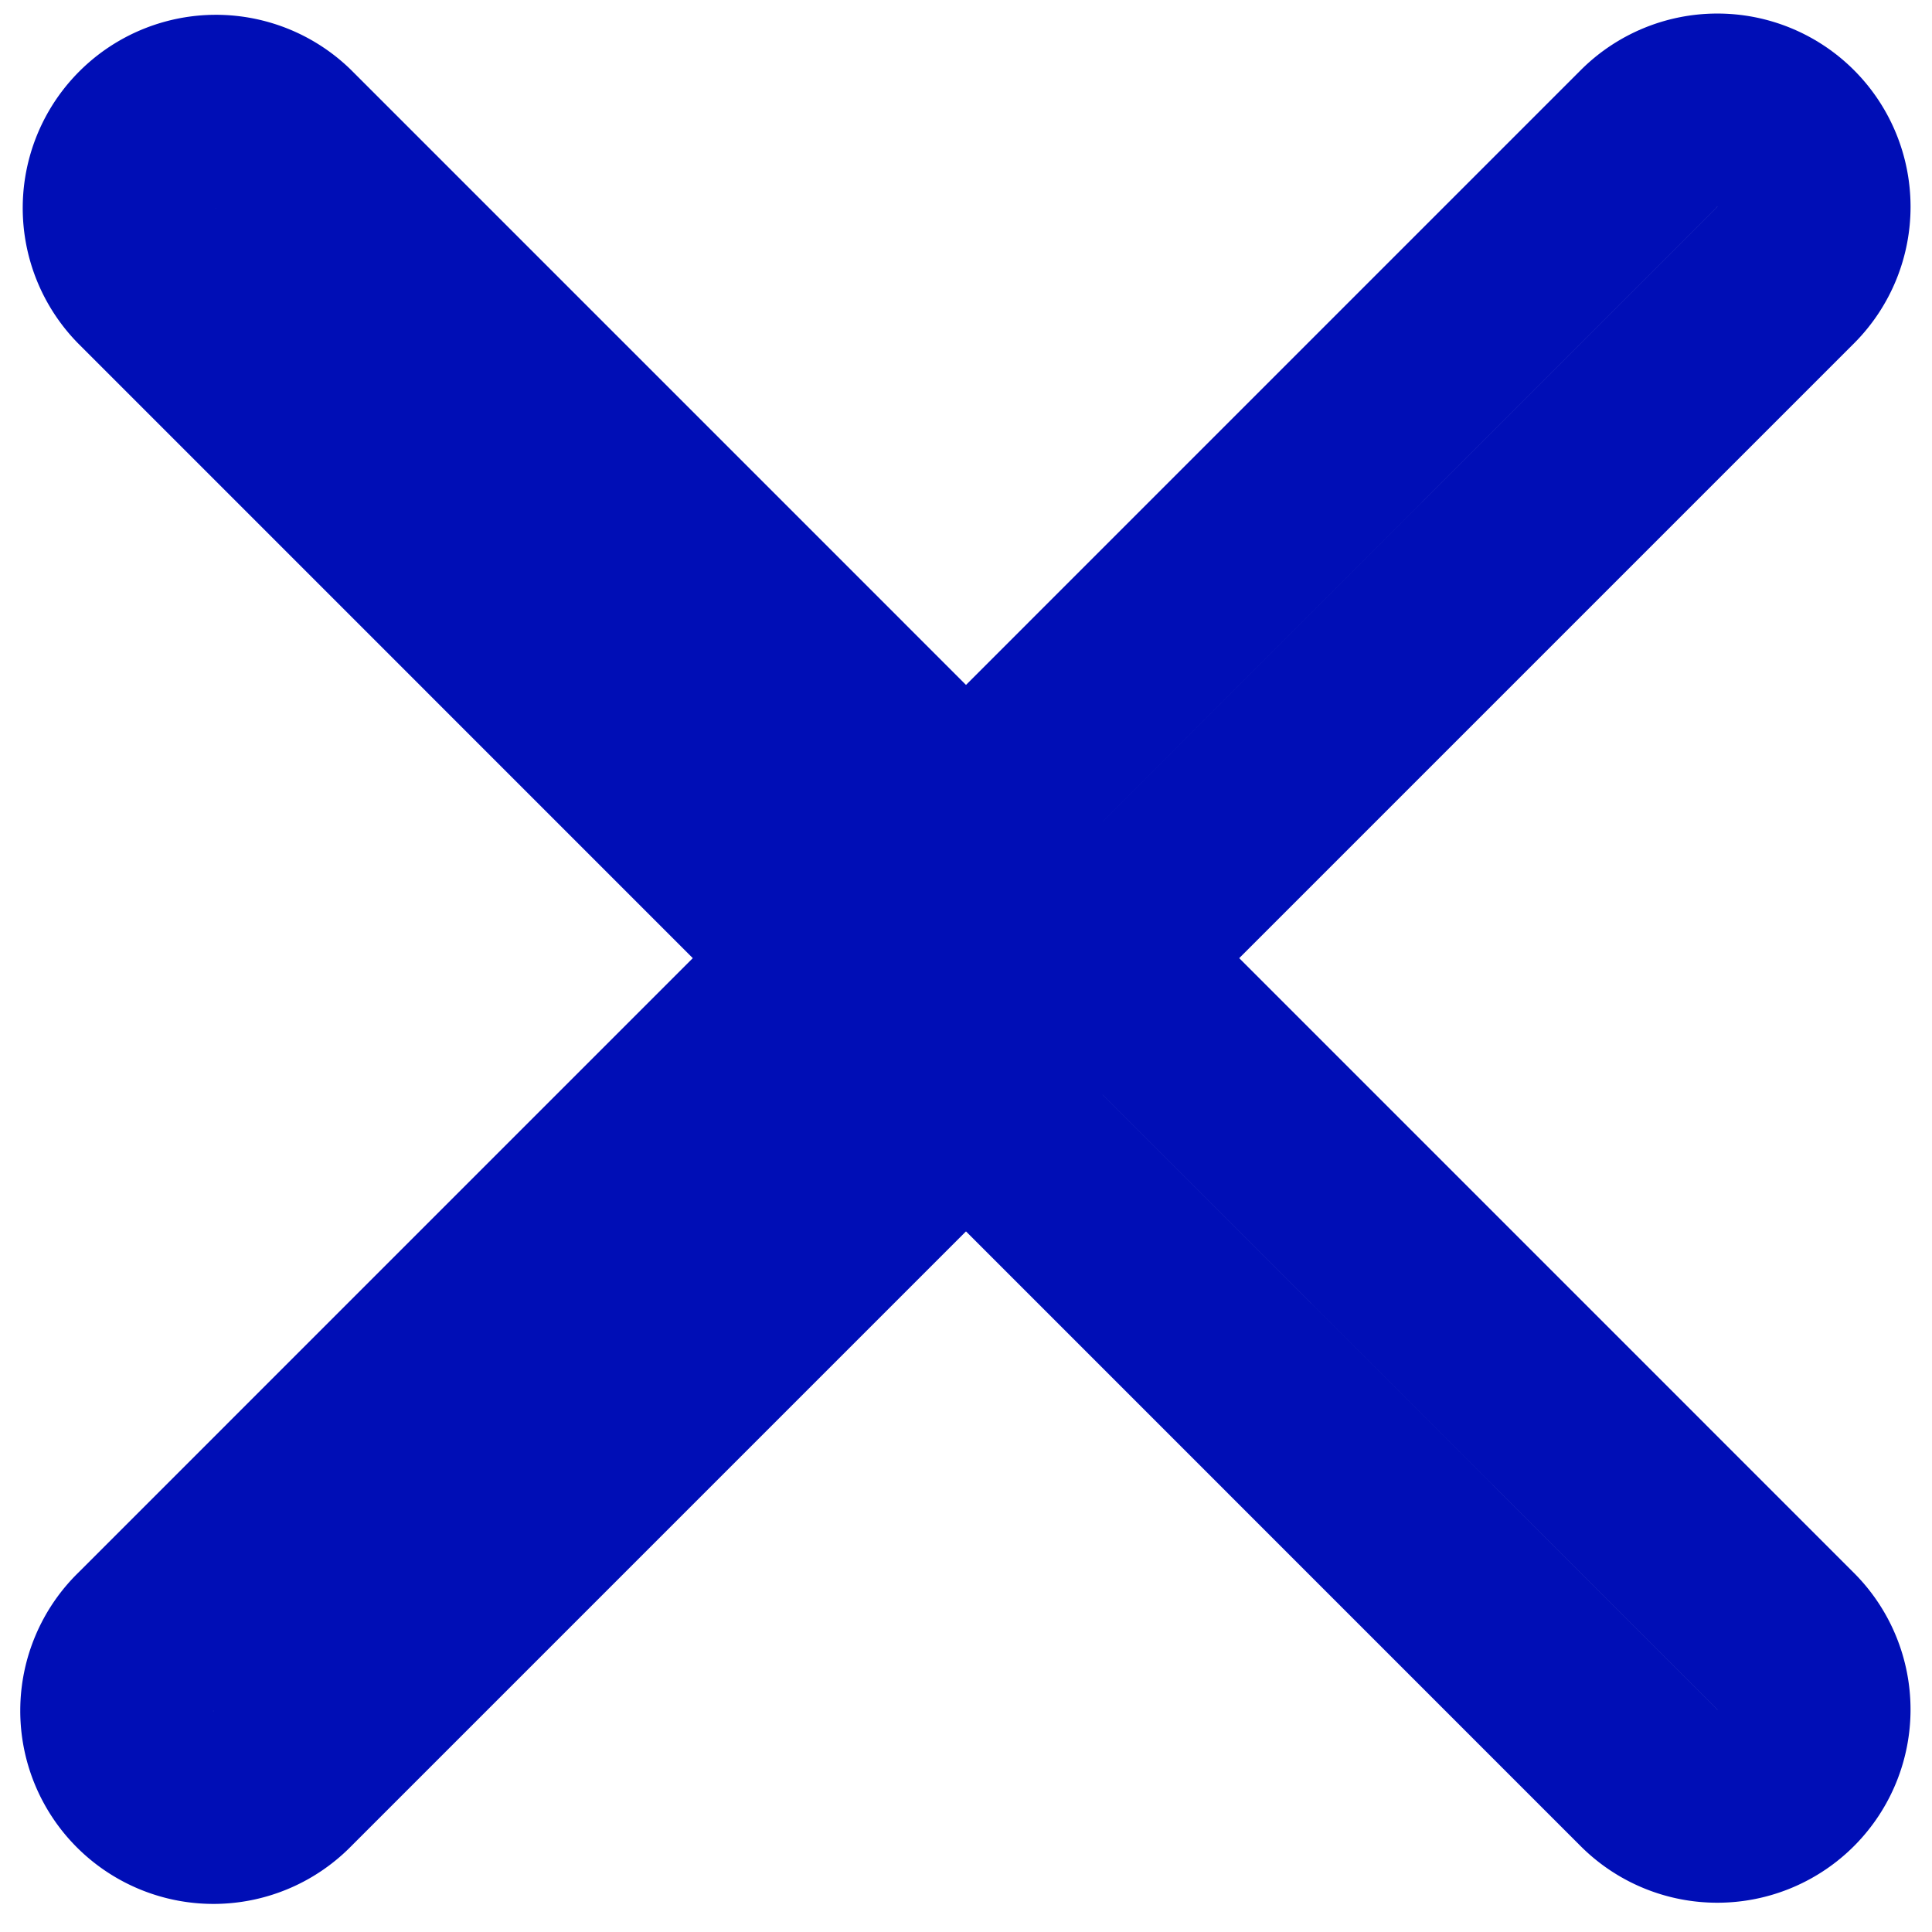 <svg xmlns="http://www.w3.org/2000/svg" width="20" height="20" fill="none" viewBox="0 0 20 20"><path stroke="#000EB6" stroke-width="2" d="M18.778 2.14a1 1 0 0 0-1.707-.707L1.515 16.99a1 1 0 1 0 1.414 1.414L18.485 2.848a1 1 0 0 0 .293-.708Z"/><path stroke="#000EB6" stroke-width="2" d="M17.778 18.697a1 1 0 0 0 .707-1.707L2.93 1.434a1 1 0 0 0-1.414 1.414L17.07 18.404a1 1 0 0 0 .707.293Z"/></svg>
